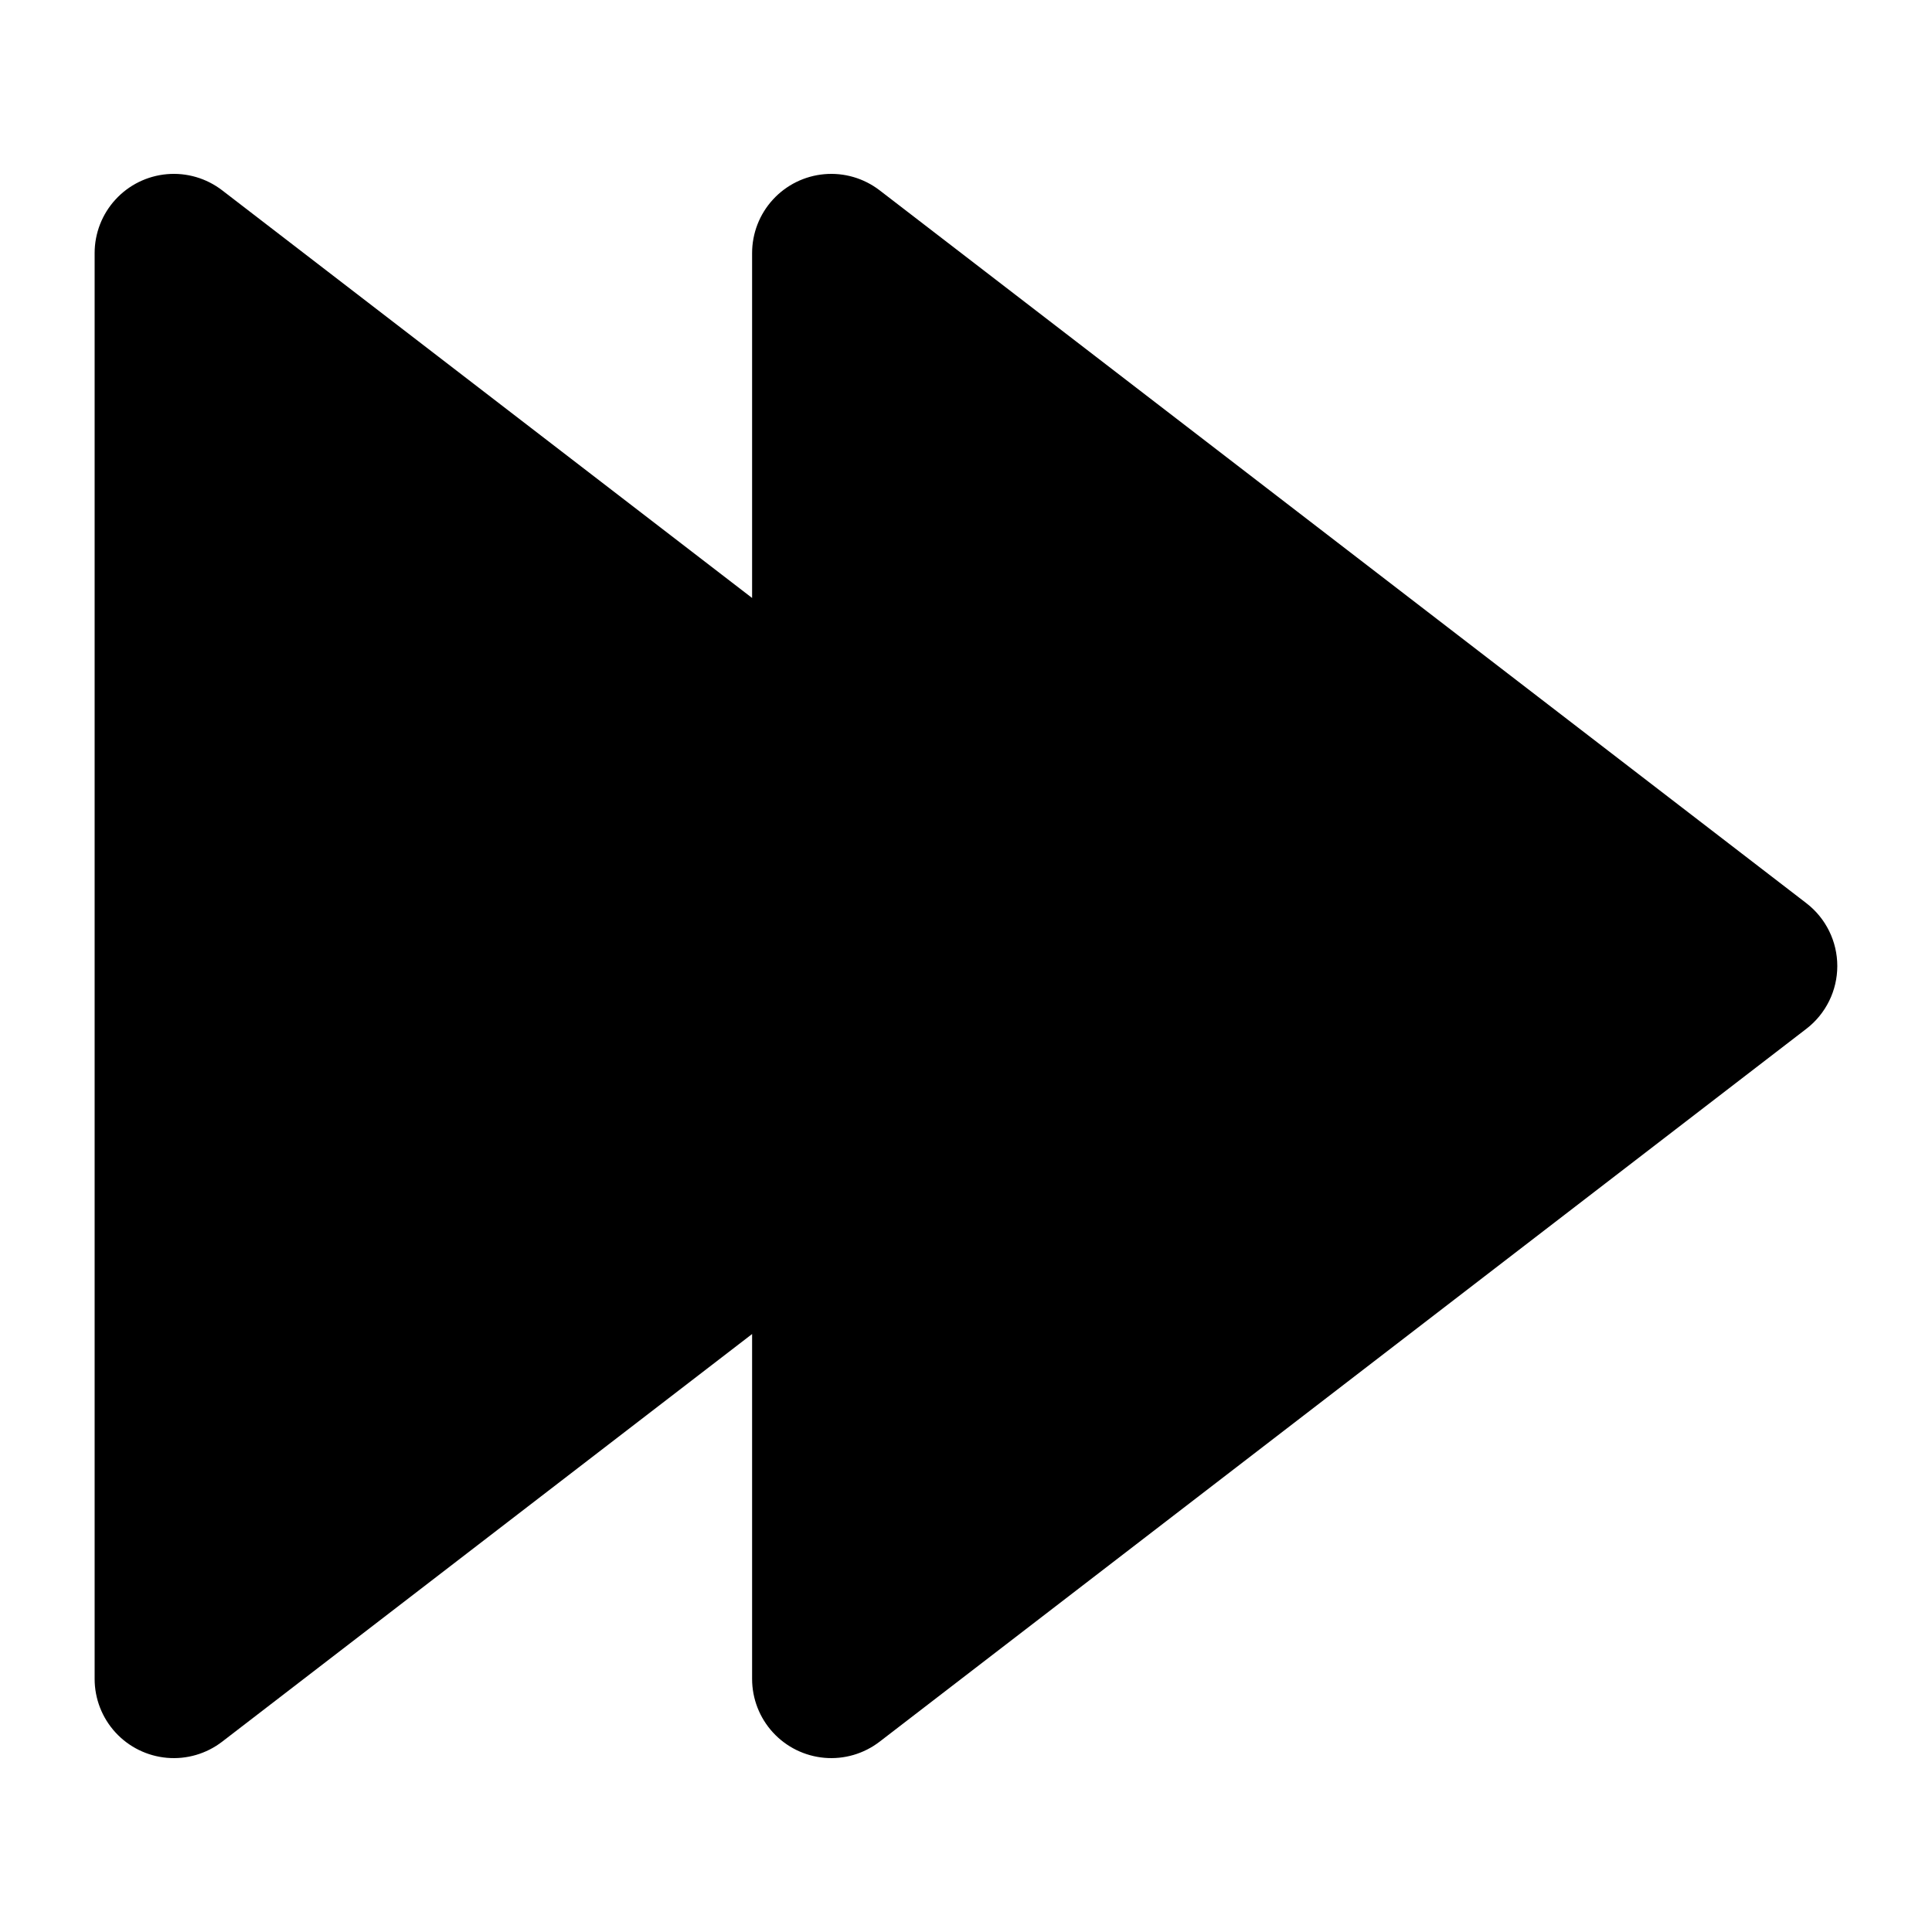 <?xml version="1.0" encoding="UTF-8"?>
<!-- Uploaded to: SVG Repo, www.svgrepo.com, Generator: SVG Repo Mixer Tools -->
<svg fill="#000000" width="800px" height="800px" version="1.1" viewBox="144 144 512 512" xmlns="http://www.w3.org/2000/svg">
 <path d="m622.7 383.35-245.61-188.93c-4.168-3.195-9.379-4.719-14.609-4.262-5.231 0.457-10.102 2.856-13.648 6.727-3.551 3.871-5.519 8.934-5.519 14.184v91.398l-140.46-108.05c-4.168-3.195-9.379-4.719-14.609-4.262-5.231 0.457-10.102 2.856-13.648 6.727-3.551 3.871-5.519 8.934-5.519 14.184v377.86c0 5.254 1.969 10.312 5.519 14.184 3.547 3.871 8.418 6.269 13.648 6.727 5.231 0.457 10.441-1.062 14.609-4.262l140.46-108.05v91.398c0 5.254 1.969 10.312 5.519 14.184 3.547 3.871 8.418 6.269 13.648 6.727 5.231 0.457 10.441-1.062 14.609-4.262l245.61-188.93c5.172-3.973 8.203-10.125 8.203-16.645 0-6.523-3.031-12.676-8.203-16.648z"/>
</svg>